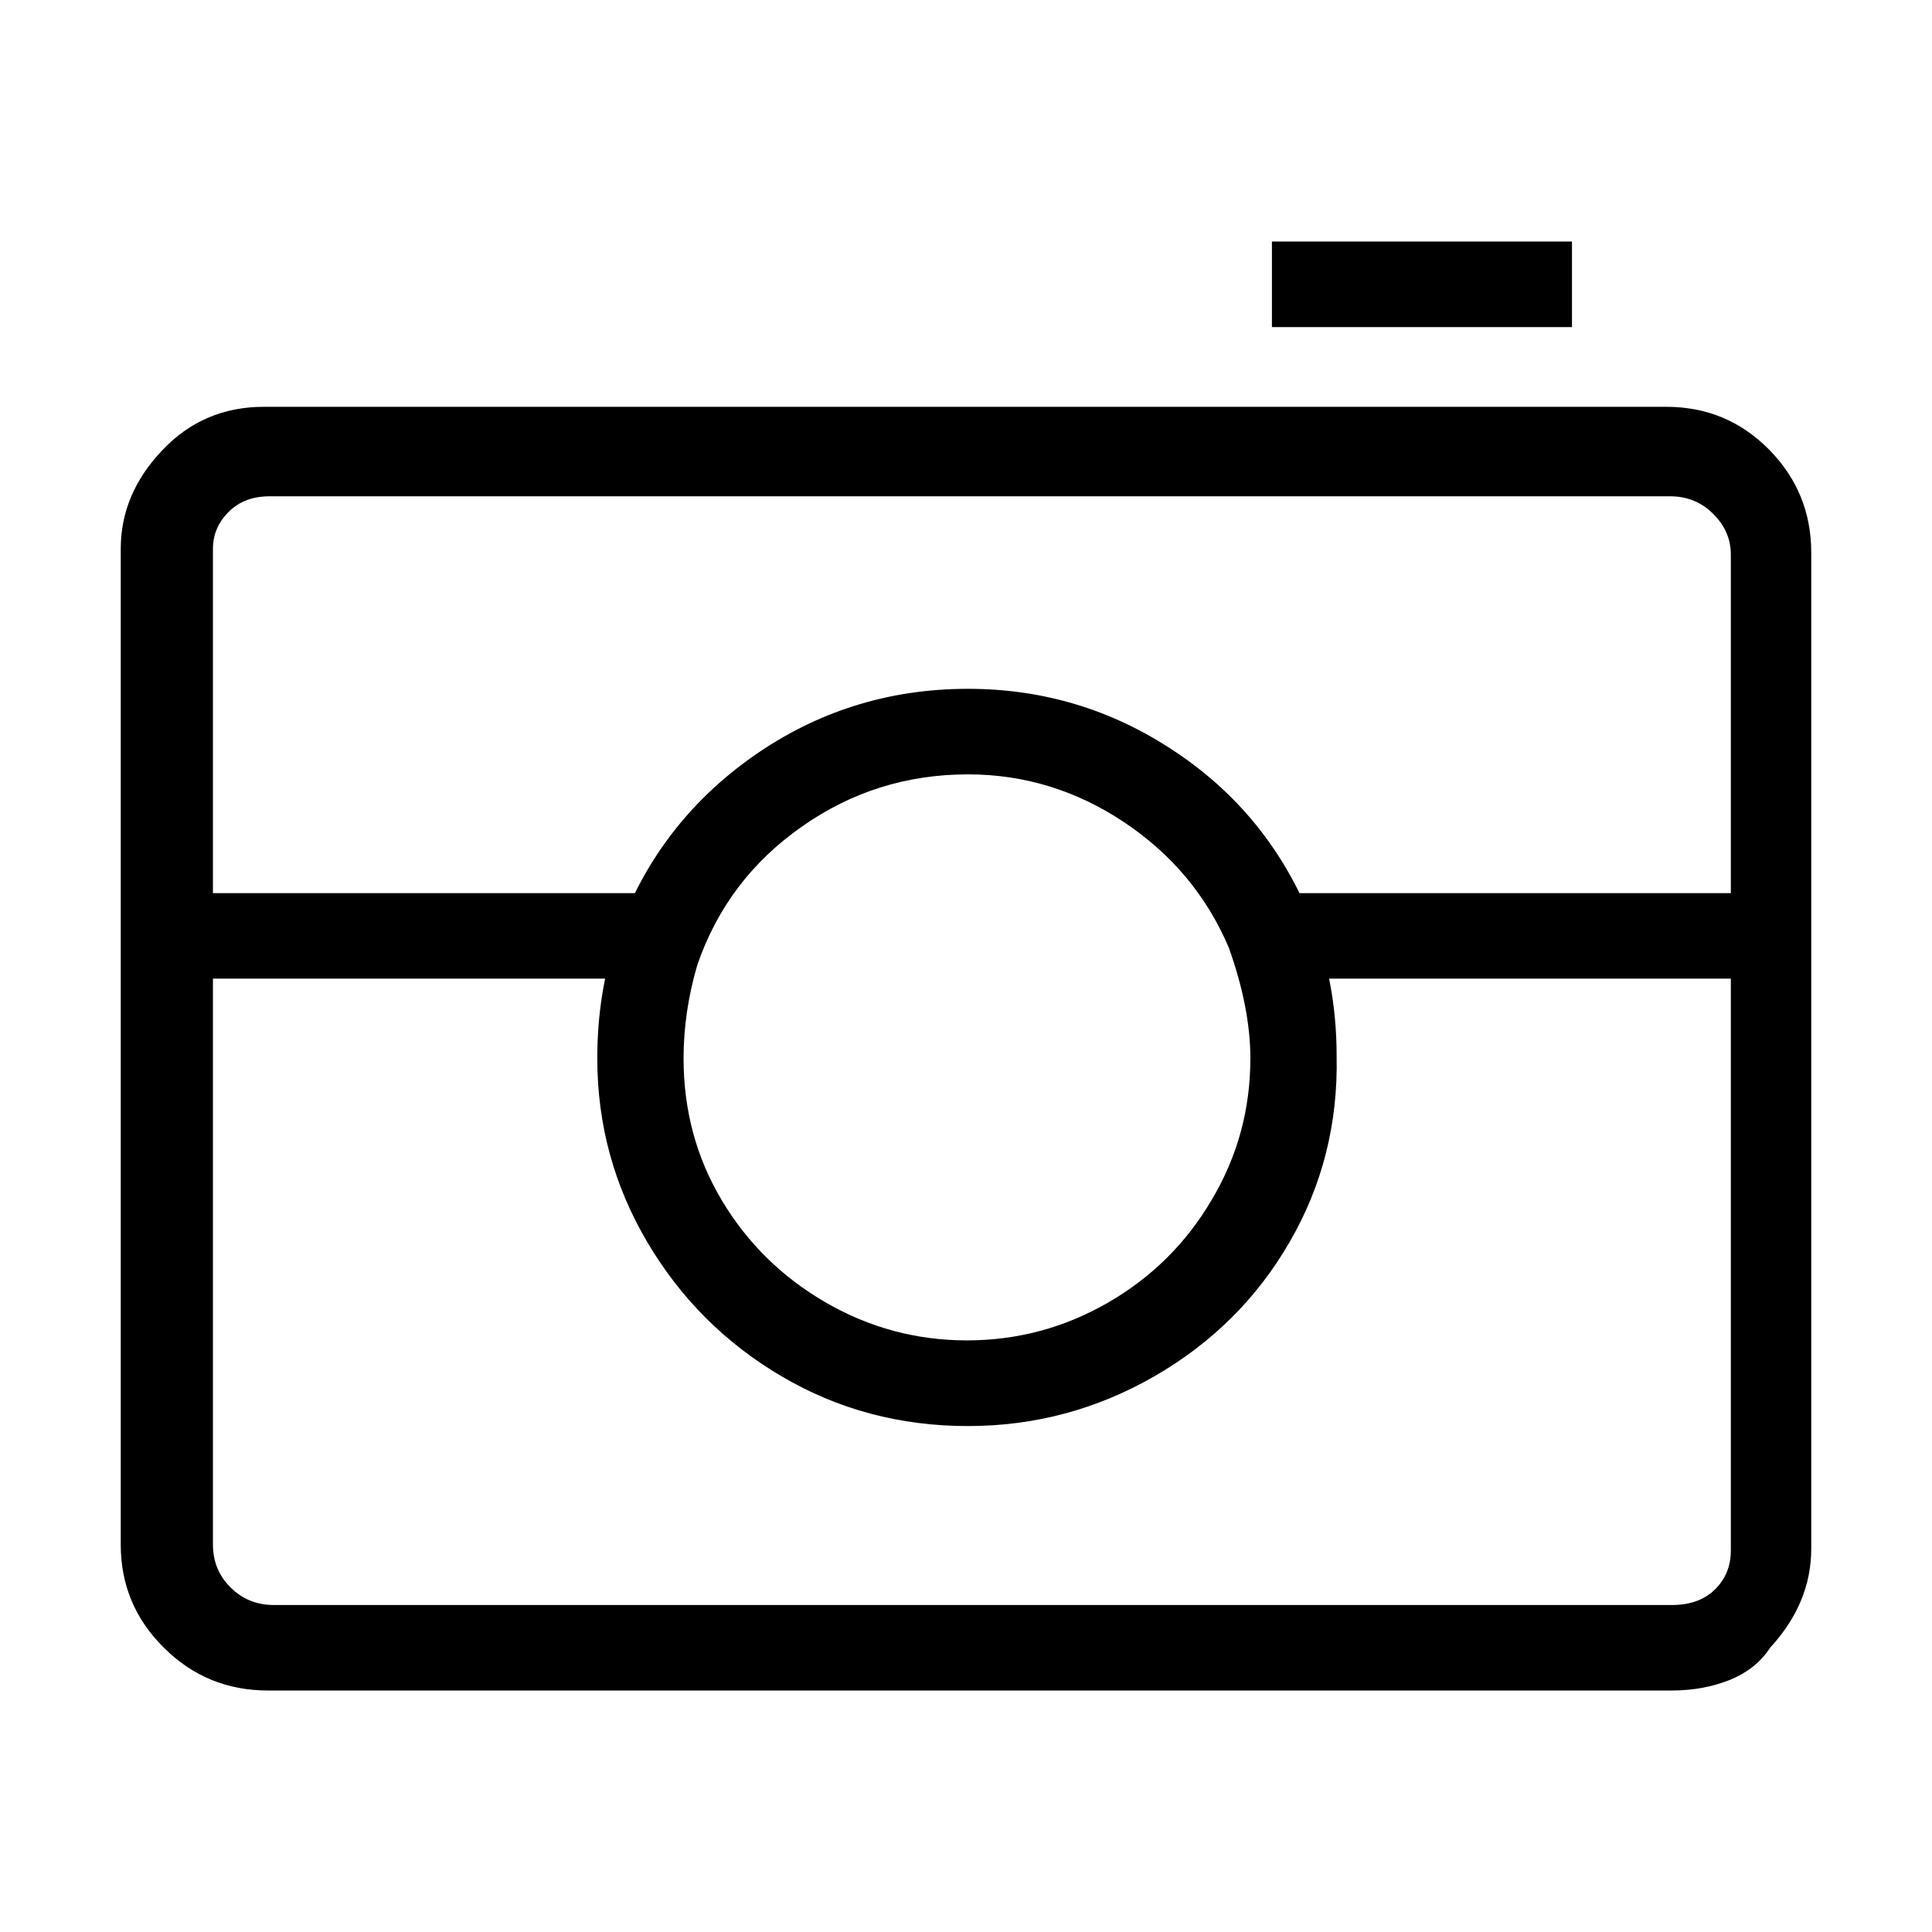 <svg role="img" class="i-icon i-icon-camera" xmlns="http://www.w3.org/2000/svg" width="32" height="32" viewBox="0 0 32 32" focusable="false">
    <path fill="currentColor" d="M 27.694 28 L 27.694 28 L 4.435 28 C 3.766 28 3.19 27.765 2.715 27.292 C 2.238 26.82 2 26.251 2 25.584 L 2 9.09 C 2 8.488 2.226 7.945 2.682 7.464 C 3.137 6.979 3.701 6.738 4.371 6.738 L 4.371 6.738 L 27.596 6.738 C 28.267 6.738 28.835 6.974 29.302 7.447 C 29.767 7.919 30 8.488 30 9.154 L 30 25.648 C 30 26.251 29.773 26.799 29.318 27.292 C 29.165 27.529 28.943 27.705 28.651 27.825 C 28.36 27.94 28.041 28 27.694 28 Z M 27.694 26.584 C 27.997 26.584 28.234 26.496 28.407 26.325 C 28.581 26.152 28.668 25.938 28.668 25.681 L 28.668 9.186 C 28.668 8.929 28.571 8.704 28.375 8.511 C 28.181 8.316 27.943 8.22 27.66 8.22 L 4.469 8.22 C 4.188 8.22 3.96 8.305 3.788 8.478 C 3.614 8.649 3.527 8.856 3.527 9.09 L 3.527 25.584 C 3.527 25.864 3.624 26.1 3.819 26.293 C 4.014 26.487 4.252 26.584 4.534 26.584 L 27.694 26.584 Z M 21.067 4 L 26.037 4 L 26.037 5.418 L 21.067 5.418 L 21.067 4 Z M 21.067 15.5 L 21.067 15.5 Z M 21.067 14.793 L 29.383 14.793 L 29.383 16.209 L 21.067 16.209 L 21.067 14.793 Z M 2.747 15.5 L 2.747 15.5 Z M 2.747 14.793 L 10.9 14.793 L 10.9 16.209 L 2.747 16.209 L 2.747 14.793 Z M 16.033 23.62 C 14.906 23.62 13.878 23.345 12.947 22.797 C 12.016 22.249 11.274 21.51 10.722 20.575 C 10.17 19.641 9.893 18.625 9.893 17.53 C 9.893 16.8 10.002 16.123 10.217 15.5 C 10.652 14.277 11.398 13.288 12.459 12.537 C 13.52 11.787 14.712 11.409 16.033 11.409 C 17.266 11.409 18.398 11.746 19.428 12.426 C 20.456 13.101 21.207 14.008 21.684 15.147 C 21.987 15.855 22.139 16.639 22.139 17.499 C 22.161 18.615 21.901 19.641 21.358 20.575 C 20.818 21.51 20.069 22.249 19.118 22.797 C 18.164 23.345 17.135 23.62 16.033 23.62 Z M 16.033 12.826 C 15.015 12.826 14.093 13.117 13.272 13.698 C 12.448 14.277 11.874 15.039 11.549 15.985 C 11.398 16.501 11.322 17.016 11.322 17.53 C 11.322 18.39 11.533 19.174 11.956 19.882 C 12.379 20.59 12.953 21.154 13.678 21.574 C 14.403 21.993 15.183 22.201 16.016 22.201 C 16.85 22.201 17.628 21.993 18.355 21.574 C 19.081 21.154 19.654 20.584 20.075 19.864 C 20.5 19.147 20.71 18.369 20.71 17.53 C 20.71 16.971 20.59 16.36 20.352 15.694 C 19.986 14.835 19.406 14.143 18.614 13.615 C 17.824 13.09 16.964 12.826 16.033 12.826 Z"></path>
</svg>